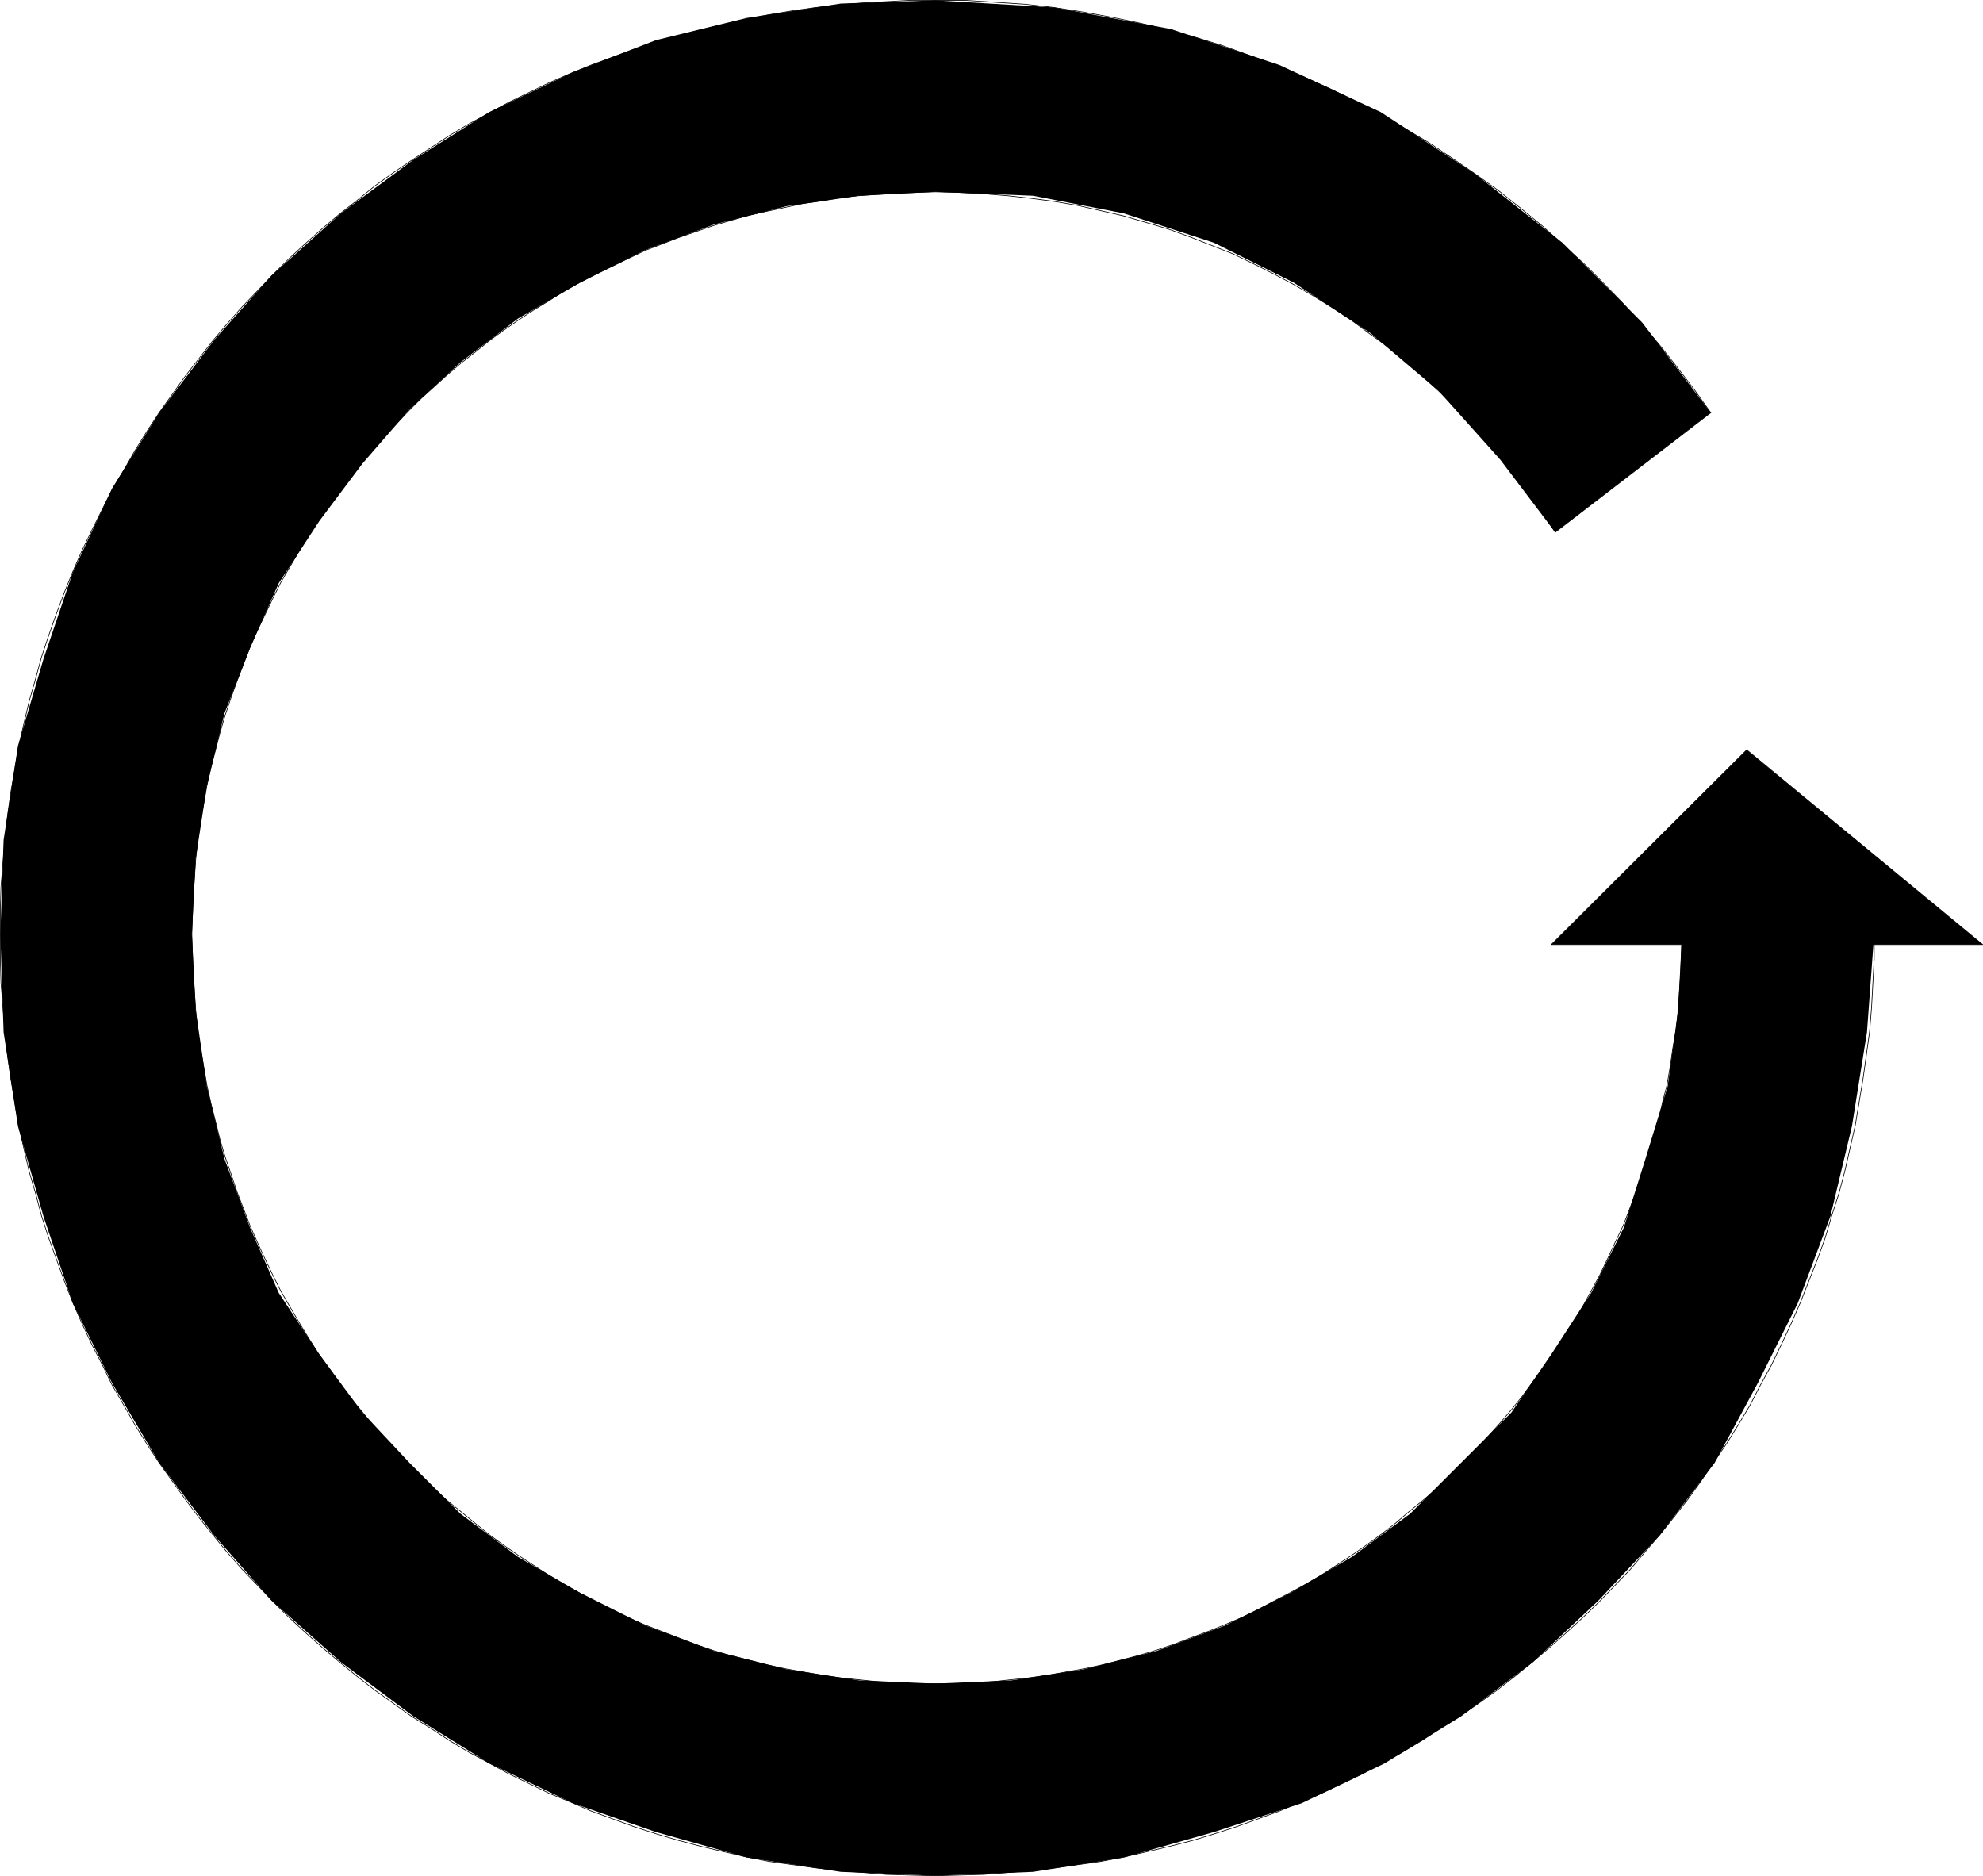 <?xml version="1.0" encoding="UTF-8" standalone="no"?>
<svg
   version="1.0"
   width="129.724mm"
   height="122.725mm"
   id="svg13"
   sodipodi:docname="Arrow 0725.wmf"
   xmlns:inkscape="http://www.inkscape.org/namespaces/inkscape"
   xmlns:sodipodi="http://sodipodi.sourceforge.net/DTD/sodipodi-0.dtd"
   xmlns="http://www.w3.org/2000/svg"
   xmlns:svg="http://www.w3.org/2000/svg">
  <sodipodi:namedview
     id="namedview13"
     pagecolor="#ffffff"
     bordercolor="#000000"
     borderopacity="0.25"
     inkscape:showpageshadow="2"
     inkscape:pageopacity="0.0"
     inkscape:pagecheckerboard="0"
     inkscape:deskcolor="#d1d1d1"
     inkscape:document-units="mm" />
  <defs
     id="defs1">
    <pattern
       id="WMFhbasepattern"
       patternUnits="userSpaceOnUse"
       width="6"
       height="6"
       x="0"
       y="0" />
  </defs>
  <path
     style="fill:#000000;fill-opacity:1;fill-rule:evenodd;stroke:none"
     d="m 424.765,233.536 h -41.208 l 48.318,-48.145 58.338,48.145 z"
     id="path1" />
  <path
     style="fill:none;stroke:#000000;stroke-width:0.162px;stroke-linecap:round;stroke-linejoin:round;stroke-miterlimit:4;stroke-dasharray:none;stroke-opacity:1"
     d="m 424.765,233.536 h -41.208 l 48.318,-48.145 58.338,48.145 h -65.448"
     id="path2" />
  <path
     style="fill:#000000;fill-opacity:1;fill-rule:evenodd;stroke:none"
     d="M 422.988,102.026 406.02,79.73 386.304,60.02 364.812,43.056 341.38,27.708 316.332,16.075 289.506,7.189 260.741,1.858 231.169,0.081 207.898,0.889 184.628,4.443 162.165,9.936 141.642,17.853 120.957,27.708 102.212,39.502 84.274,52.75 67.145,68.098 52.924,84.093 39.35,102.026 l -11.635,18.741 -9.696,20.68 -7.272,21.488 -6.302,21.488 -3.555,23.265 -0.808,23.265 0.808,24.234 3.555,23.265 6.302,22.295 7.272,21.488 9.696,19.71 11.635,19.71 13.574,17.933 14.221,16.156 17.13,15.187 17.938,13.41 18.746,11.632 20.685,9.855 20.523,7.109 22.462,6.301 23.27,3.554 23.27,0.969 24.24,-0.969 22.462,-3.554 22.301,-6.301 21.654,-7.109 20.523,-9.855 18.907,-11.632 17.776,-13.41 16.16,-15.187 15.19,-16.156 13.574,-17.933 10.666,-19.71 9.858,-19.71 8.08,-21.488 5.333,-22.295 3.717,-23.265 1.778,-24.234 h -47.51 l -0.97,18.903 -2.586,18.741 -5.494,17.933 -5.333,16.964 -8.08,16.156 -9.858,15.187 -9.858,14.379 -12.443,12.44 -12.605,12.602 -14.382,10.663 -15.19,8.886 -16.16,8.078 -16.968,6.301 -17.938,4.524 -17.938,2.747 -18.907,0.808 -18.746,-0.808 -17.938,-2.747 -17.938,-4.524 -16.968,-6.301 -16.16,-8.078 -15.352,-8.886 -14.221,-10.663 -12.605,-12.602 -11.635,-12.44 -10.666,-14.379 -10.019,-15.187 -7.11,-16.156 -6.302,-16.964 -4.363,-17.933 -2.747,-18.741 -0.97,-18.903 0.97,-18.741 2.747,-17.933 4.363,-17.933 6.302,-16.156 7.11,-15.995 10.019,-15.348 10.666,-14.217 11.635,-13.41 12.605,-11.632 14.221,-10.825 15.352,-8.886 16.16,-8.078 16.968,-6.301 17.938,-4.524 17.938,-2.585 18.746,-0.969 24.24,0.969 22.462,4.362 22.301,7.27 19.715,9.855 18.907,12.44 16.968,14.379 15.19,16.964 13.574,17.933 z"
     id="path3" />
  <path
     style="fill:none;stroke:#000000;stroke-width:0.162px;stroke-linecap:round;stroke-linejoin:round;stroke-miterlimit:4;stroke-dasharray:none;stroke-opacity:1"
     d="m 422.988,102.026 -4.04,-5.655 -4.202,-5.493 -4.202,-5.332 -4.525,-5.332 -4.686,-5.17 -4.848,-5.008 -4.848,-4.847 -5.171,-4.685 -5.171,-4.685 -5.333,-4.362 -5.494,-4.362 -5.656,-4.039 -5.656,-3.877 -5.818,-3.877 -5.979,-3.554 -6.141,-3.554 -6.141,-3.231 -6.302,-3.07 -6.464,-2.908 -6.464,-2.747 -6.626,-2.423 -6.626,-2.423 -6.787,-2.1 -6.949,-1.939 -6.949,-1.616 -6.949,-1.454 -7.11,-1.292 -7.272,-1.131 -7.11,-0.808 -7.434,-0.485 -7.434,-0.485 h -7.434"
     id="path4" />
  <path
     style="fill:none;stroke:#000000;stroke-width:0.162px;stroke-linecap:round;stroke-linejoin:round;stroke-miterlimit:4;stroke-dasharray:none;stroke-opacity:1"
     d="m 231.169,0.081 h -5.979 l -5.979,0.323 -5.818,0.323 -5.979,0.485 -5.656,0.646 -5.818,0.808 -5.818,0.969 -5.656,1.131 -5.656,1.292 -5.494,1.292 -5.494,1.454 -5.494,1.616 -5.494,1.777 -5.333,1.939 -5.333,1.939 -5.171,2.1 -5.171,2.262 -5.01,2.423 -5.01,2.423 -5.01,2.747 -4.848,2.585 -4.848,2.908 -4.686,3.07 -4.686,3.07 -4.525,3.07 -4.525,3.231 -4.363,3.554 -4.363,3.393 -4.202,3.554 -4.202,3.716 -4.04,3.716 -3.878,3.877 -3.878,4.039 -3.878,4.039 -3.717,4.201 -3.555,4.201 -3.394,4.362 -3.394,4.362 -3.232,4.524 -3.232,4.524 -3.07,4.685 -2.909,4.685 -2.747,4.847 -2.909,4.847 -2.424,4.847 -2.586,5.17 -2.424,5.008 -2.262,5.17 -2.101,5.17 -1.939,5.17 -1.939,5.493 -1.778,5.332 -1.454,5.332 -1.616,5.655 -1.293,5.493 -1.293,5.655 -0.97,5.655 -0.97,5.655 -0.808,5.816 -0.646,5.655 -0.485,5.978 -0.485,5.816 -0.162,5.816 v 5.978"
     id="path5" />
  <path
     style="fill:none;stroke:#000000;stroke-width:0.162px;stroke-linecap:round;stroke-linejoin:round;stroke-miterlimit:4;stroke-dasharray:none;stroke-opacity:1"
     d="m 0.081,230.951 v 6.139 l 0.162,5.978 0.485,5.978 0.485,5.978 0.646,5.816 0.808,5.816 0.97,5.816 0.97,5.816 1.293,5.655 1.293,5.655 1.616,5.493 1.454,5.493 1.778,5.493 1.939,5.332 1.939,5.332 2.101,5.332 2.262,5.17 2.424,5.17 2.586,5.008 2.424,5.008 2.909,5.008 2.747,4.847 2.909,4.685 3.07,4.685 3.232,4.524 3.232,4.524 3.394,4.524 3.394,4.201 3.555,4.362 3.717,4.201 3.878,4.039 3.878,4.039 3.878,3.877 4.04,3.716 4.202,3.716 4.202,3.554 4.363,3.554 4.363,3.393 4.525,3.231 4.525,3.231 4.686,2.908 4.686,3.07 4.848,2.908 4.848,2.585 5.01,2.747 5.01,2.423 5.01,2.423 5.171,2.1 5.171,2.262 5.333,1.939 5.333,1.939 5.494,1.777 5.494,1.616 5.494,1.454 5.494,1.292 5.656,1.292 5.656,1.131 5.818,0.808 5.818,0.808 5.656,0.646 5.979,0.485 5.818,0.485 5.979,0.162 5.979,0.162"
     id="path6" />
  <path
     style="fill:none;stroke:#000000;stroke-width:0.162px;stroke-linecap:round;stroke-linejoin:round;stroke-miterlimit:4;stroke-dasharray:none;stroke-opacity:1"
     d="m 231.169,463.761 5.979,-0.162 5.979,-0.162 5.979,-0.485 5.818,-0.485 5.818,-0.646 5.818,-0.808 5.656,-0.808 5.818,-1.131 5.656,-1.292 5.494,-1.292 5.656,-1.454 5.333,-1.616 5.494,-1.777 5.333,-1.939 5.333,-1.939 5.171,-2.262 5.171,-2.1 5.171,-2.423 5.01,-2.423 5.01,-2.747 4.848,-2.585 4.848,-2.908 4.686,-3.07 4.686,-2.908 4.686,-3.231 4.525,-3.231 4.363,-3.393 4.363,-3.554 4.202,-3.554 4.202,-3.716 4.04,-3.716 4.04,-3.877 3.878,-4.039 3.878,-4.039 3.555,-4.201 3.717,-4.362 3.394,-4.201 3.555,-4.524 3.232,-4.524 3.07,-4.524 3.232,-4.685 2.909,-4.685 2.909,-4.847 2.586,-5.008 2.747,-5.008 2.424,-5.008 2.424,-5.17 2.262,-5.17 2.101,-5.332 2.101,-5.332 1.939,-5.332 1.616,-5.493 1.778,-5.493 1.454,-5.493 1.293,-5.655 1.293,-5.655 0.97,-5.816 0.97,-5.816 0.808,-5.816 0.808,-5.816 0.485,-5.978 0.323,-5.978 0.323,-5.978 v -6.139"
     id="path7" />
  <path
     style="fill:none;stroke:#000000;stroke-width:0.162px;stroke-linecap:round;stroke-linejoin:round;stroke-miterlimit:4;stroke-dasharray:none;stroke-opacity:1"
     d="M 463.387,230.951 H 415.877"
     id="path8" />
  <path
     style="fill:none;stroke:#000000;stroke-width:0.162px;stroke-linecap:round;stroke-linejoin:round;stroke-miterlimit:4;stroke-dasharray:none;stroke-opacity:1"
     d="m 415.877,230.951 -0.162,4.847 -0.162,4.685 -0.323,4.685 -0.323,4.685 -0.485,4.685 -0.808,4.524 -0.646,4.524 -0.808,4.685 -1.131,4.362 -0.97,4.524 -1.293,4.524 -1.293,4.362 -1.454,4.201 -1.454,4.362 -1.616,4.201 -1.616,4.201 -1.939,4.039 -1.939,4.201 -1.939,4.039 -4.202,7.755 -2.262,3.877 -2.424,3.716 -2.586,3.877 -2.424,3.554 -2.747,3.716 -2.586,3.554 -2.747,3.393 -2.909,3.393 -3.07,3.393 -2.909,3.231 -3.07,3.231 -3.232,3.07 -3.232,3.07 -3.394,2.908 -3.394,2.747 -3.394,2.908 -3.555,2.747 -3.555,2.585 -3.717,2.585 -3.717,2.423 -3.717,2.423 -3.878,2.262 -3.878,2.1 -4.04,2.1 -3.878,2.1 -4.04,1.939 -4.202,1.777 -4.04,1.616 -4.363,1.616 -4.202,1.616 -4.363,1.454 -4.363,1.292 -4.363,1.131 -4.363,1.131 -4.525,0.969 -4.525,0.808 -4.525,0.808 -4.525,0.646 -4.686,0.485 -4.525,0.485 -4.686,0.323 -4.848,0.162 h -4.686"
     id="path9" />
  <path
     style="fill:none;stroke:#000000;stroke-width:0.162px;stroke-linecap:round;stroke-linejoin:round;stroke-miterlimit:4;stroke-dasharray:none;stroke-opacity:1"
     d="m 231.169,416.262 h -4.848 l -4.686,-0.162 -4.686,-0.323 -4.686,-0.485 -4.686,-0.485 -4.525,-0.646 -4.525,-0.808 -4.525,-0.808 -4.525,-0.969 -4.363,-1.131 -4.525,-1.131 -4.363,-1.292 -4.202,-1.454 -4.202,-1.616 -4.202,-1.616 -4.202,-1.616 -4.04,-1.777 -4.04,-1.939 -4.04,-2.1 -4.04,-2.1 -3.878,-2.1 -3.717,-2.262 -3.717,-2.423 -3.717,-2.423 -3.717,-2.585 -3.555,-2.585 -3.394,-2.747 -3.555,-2.908 -3.394,-2.747 -3.232,-2.908 -3.232,-3.07 -3.07,-3.07 -3.07,-3.231 -3.07,-3.231 -2.909,-3.393 -2.747,-3.393 -2.909,-3.393 -2.586,-3.554 -2.586,-3.716 -2.586,-3.554 -2.424,-3.877 -2.262,-3.716 -2.262,-3.877 -2.262,-3.877 -1.939,-3.877 -1.939,-4.039 -1.939,-4.201 -1.778,-4.039 -1.616,-4.201 -1.616,-4.201 -1.454,-4.362 -1.454,-4.201 -1.293,-4.362 -1.131,-4.524 -1.131,-4.524 -0.97,-4.362 -0.808,-4.685 -0.808,-4.524 -0.646,-4.524 -0.485,-4.685 -0.323,-4.685 -0.323,-4.685 -0.162,-4.685 -0.162,-4.847"
     id="path10" />
  <path
     style="fill:none;stroke:#000000;stroke-width:0.162px;stroke-linecap:round;stroke-linejoin:round;stroke-miterlimit:4;stroke-dasharray:none;stroke-opacity:1"
     d="m 47.43,230.951 0.162,-4.685 0.162,-4.685 0.323,-4.524 0.323,-4.685 0.485,-4.524 0.646,-4.524 0.808,-4.524 0.808,-4.524 0.97,-4.362 1.131,-4.362 1.131,-4.362 1.293,-4.362 1.454,-4.362 1.454,-4.039 1.616,-4.201 1.616,-4.201 1.778,-4.039 1.939,-4.039 1.939,-4.039 1.939,-3.877 2.262,-3.877 2.262,-3.877 2.262,-3.716 2.424,-3.716 2.586,-3.716 2.586,-3.554 2.586,-3.393 2.909,-3.554 2.747,-3.231 2.909,-3.393 3.07,-3.231 3.07,-3.231 3.07,-3.07 3.232,-2.908 3.232,-2.908 3.394,-2.908 3.555,-2.747 3.394,-2.747 3.555,-2.585 3.717,-2.585 3.717,-2.423 3.717,-2.262 3.717,-2.423 3.878,-2.1 4.04,-2.1 4.04,-1.939 4.04,-1.939 4.04,-1.939 4.202,-1.616 4.202,-1.616 4.202,-1.454 4.202,-1.454 4.363,-1.292 4.525,-1.292 4.363,-0.969 4.525,-0.969 4.525,-0.969 4.525,-0.646 4.525,-0.808 4.686,-0.485 4.686,-0.323 4.686,-0.323 4.686,-0.162 4.848,-0.162"
     id="path11" />
  <path
     style="fill:none;stroke:#000000;stroke-width:0.162px;stroke-linecap:round;stroke-linejoin:round;stroke-miterlimit:4;stroke-dasharray:none;stroke-opacity:1"
     d="m 231.169,47.418 5.979,0.162 5.979,0.323 5.979,0.485 5.818,0.646 5.979,0.808 5.656,0.969 5.656,1.292 5.656,1.292 5.494,1.616 5.494,1.616 5.333,1.939 5.333,2.1 5.333,2.1 5.01,2.423 5.171,2.585 4.848,2.585 5.01,2.908 4.686,2.908 4.686,3.07 4.525,3.393 4.525,3.231 4.363,3.716 4.202,3.554 4.202,3.877 3.878,3.877 3.878,4.039 3.717,4.039 3.717,4.362 3.555,4.362 3.394,4.524 3.232,4.685 3.07,4.685"
     id="path12" />
  <path
     style="fill:none;stroke:#000000;stroke-width:0.162px;stroke-linecap:round;stroke-linejoin:round;stroke-miterlimit:4;stroke-dasharray:none;stroke-opacity:1"
     d="m 384.527,131.591 38.461,-29.566"
     id="path13" />
</svg>

